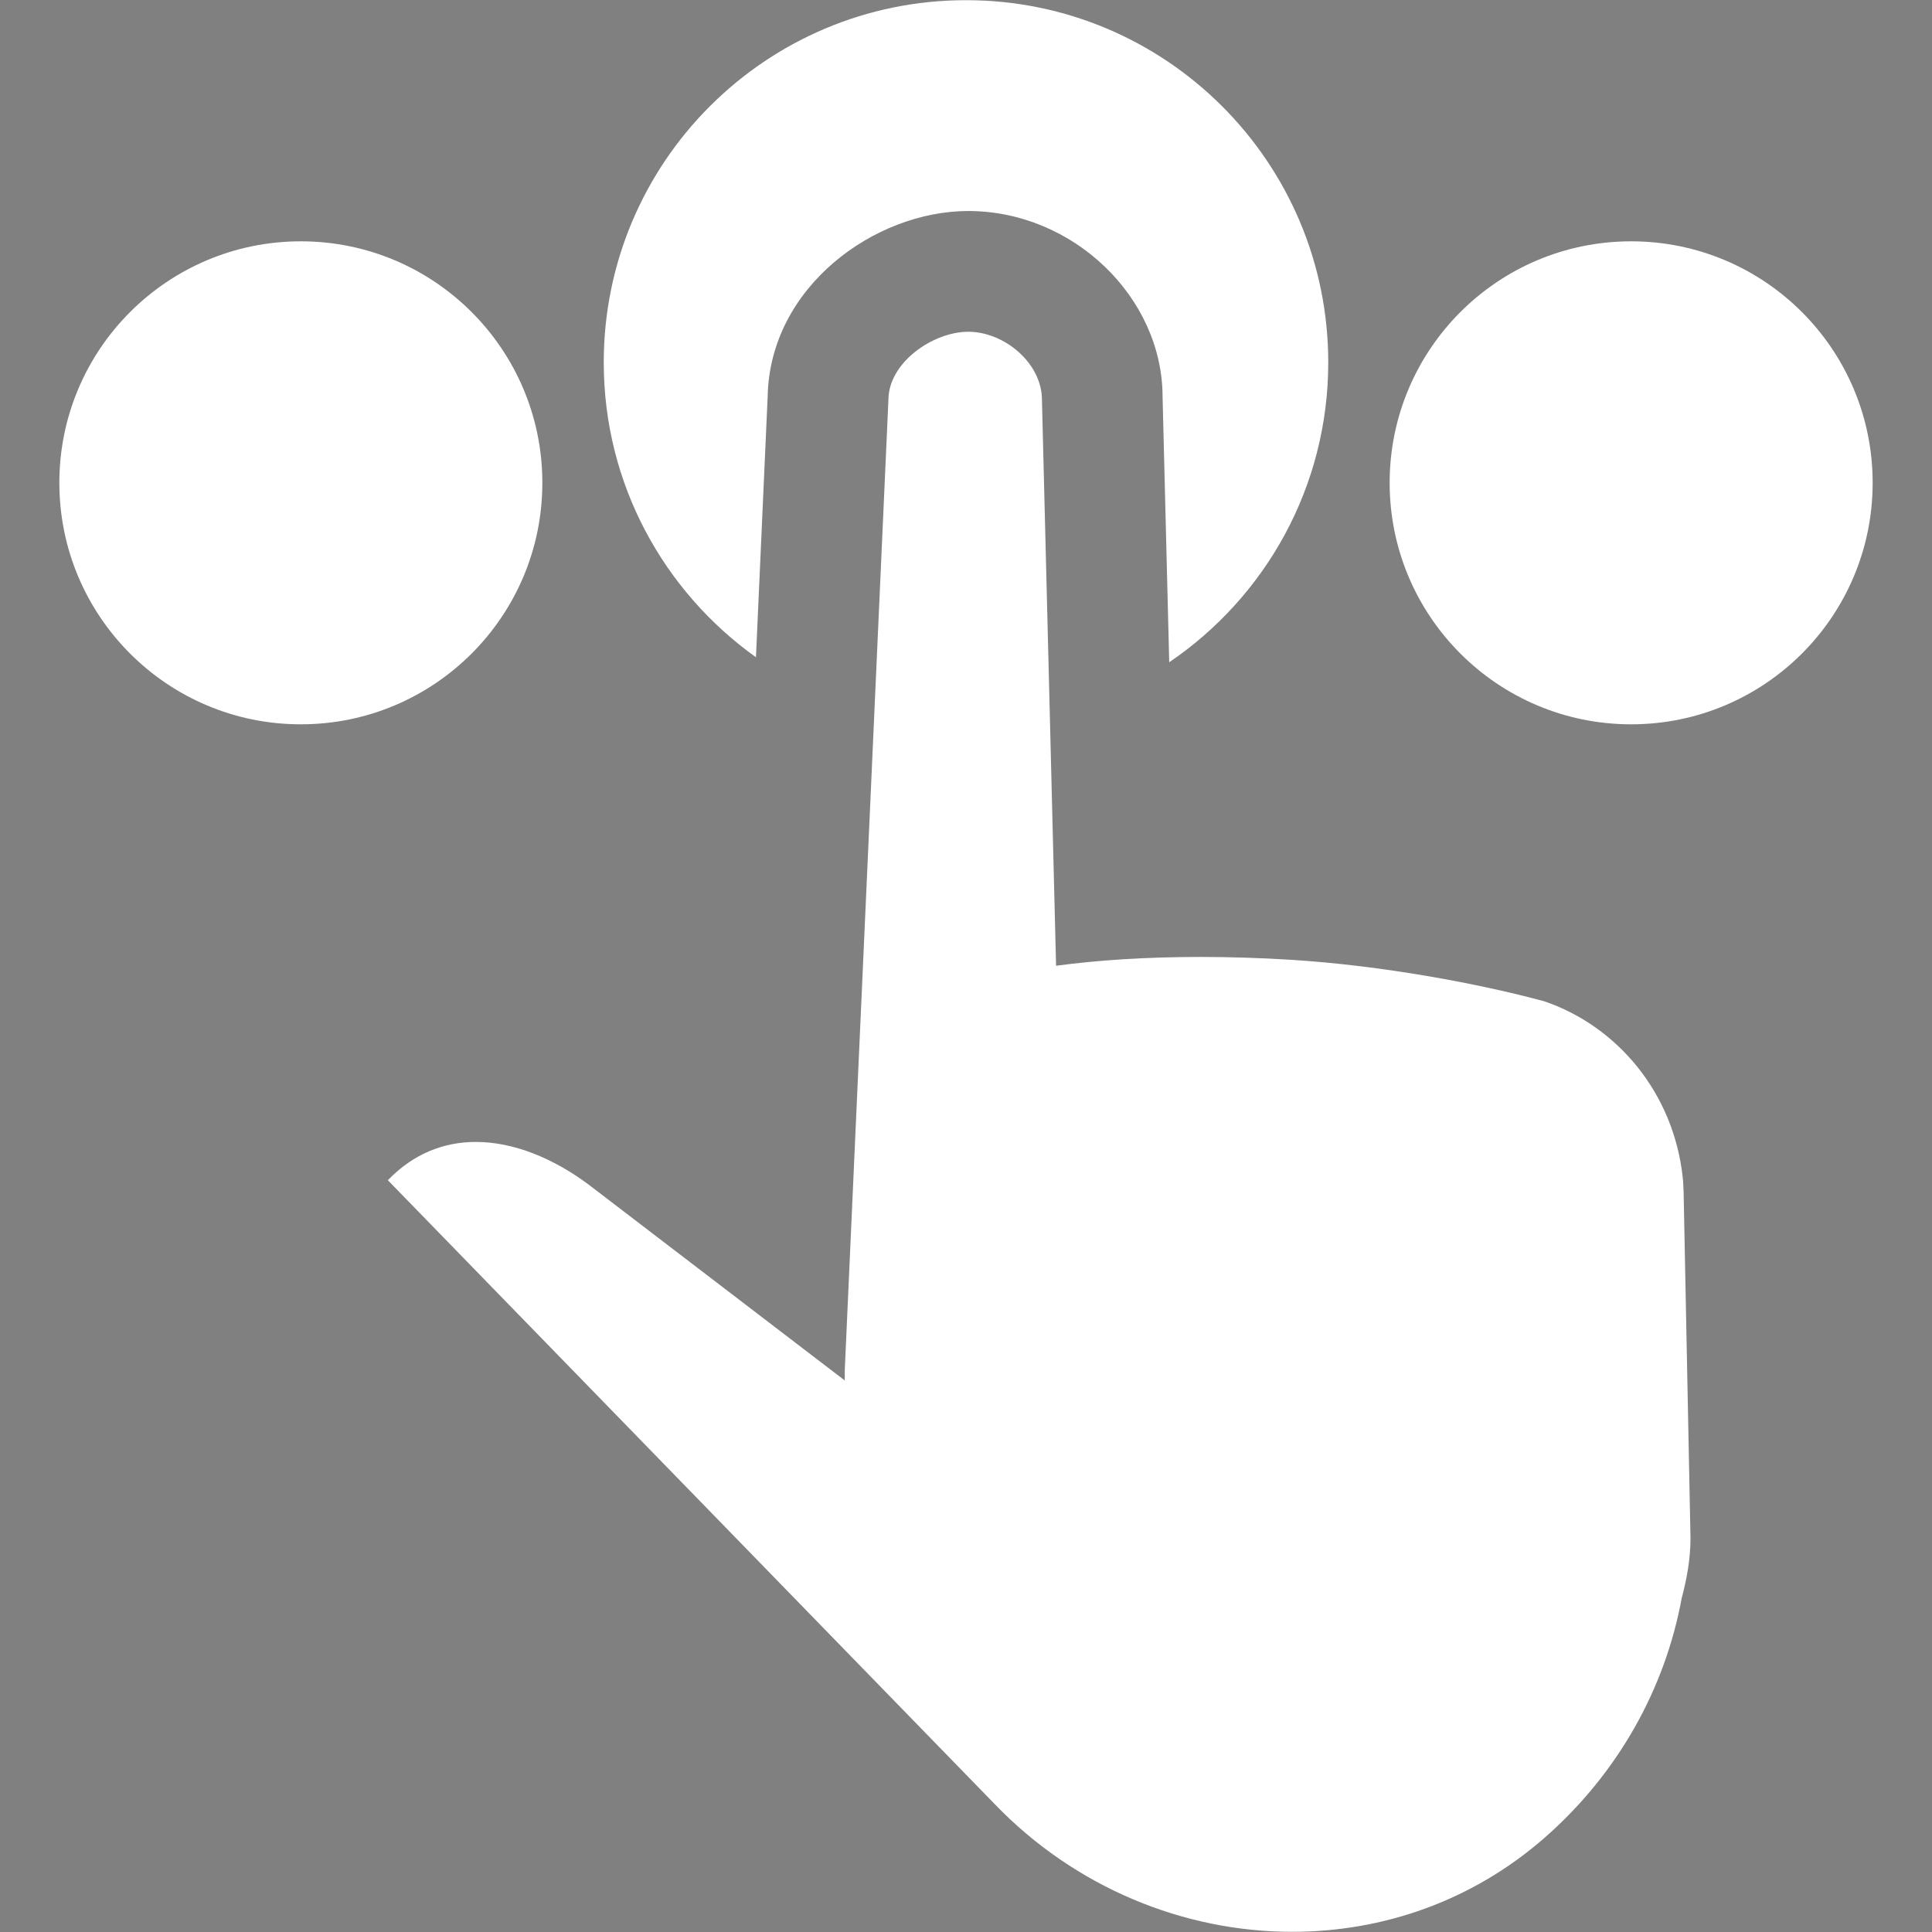 <?xml version="1.0" encoding="utf-8"?>
<!-- Generator: Adobe Illustrator 22.1.0, SVG Export Plug-In . SVG Version: 6.00 Build 0)  -->
<svg version="1.1" id="Livello_1" xmlns="http://www.w3.org/2000/svg" x="0px" y="0px"
     viewBox="0 0 32 32" style="enable-background:new 0 0 32 32;" xml:space="preserve">
<rect x="0" y="0" width="32" height="32" fill="#808080" stroke="none"/>
<style type="text/css">
	.st0{fill-rule:evenodd;clip-rule:evenodd;}
</style>
<g>
	<path fill="#fff" d="M27.885,19.741c0,0,0.001,0.001,0.001,0.001
		c-0.003-0.077-0.006-0.165-0.015-0.242c-0.152-1.399-1.084-2.503-2.292-2.915
		c-1.065-0.289-2.673-0.593-4.199-0.688c-0.516-0.032-1.018-0.047-1.499-0.047
		c-0.884,0-1.695,0.052-2.389,0.146l-0.234-9.373
		c-0.001-0.614-0.628-1.128-1.22-1.128c-0.591,0.001-1.323,0.514-1.323,1.128
		l-0.723,16.071v0.171l-4.242-3.244c-0.575-0.429-1.234-0.707-1.869-0.707
		c-0.521,0-1.027,0.188-1.457,0.634L16.476,29.882
		c1.335,1.386,3.136,2.115,4.927,2.115c1.495,0,2.983-0.507,4.186-1.563
		c1.221-1.071,1.993-2.479,2.265-3.963C27.938,26.154,28,25.823,28,25.48
		l-0.114-5.737C27.885,19.742,27.885,19.741,27.885,19.741z"/>
	<polygon points="27.887,19.744 27.886,19.743 27.886,19.743 	"/>
	<circle fill="#fff" cx="4.983" cy="7.997" r="4"/>
	<circle fill="#fff" cx="27.017" cy="7.997" r="4"/>
	<path fill="#fff" d="M12.521,10.886l0.194-4.321c0.036-1.81,1.766-3.068,3.32-3.07h0.002
		h0.002c1.742,0.002,3.216,1.434,3.217,3.078l0.11,4.396
		C20.956,9.89,22,8.069,22,6.003c0-3.314-2.686-6-6-6s-6,2.686-6,6
		C10,8.019,10.997,9.798,12.521,10.886z"/>
</g>
</svg>
